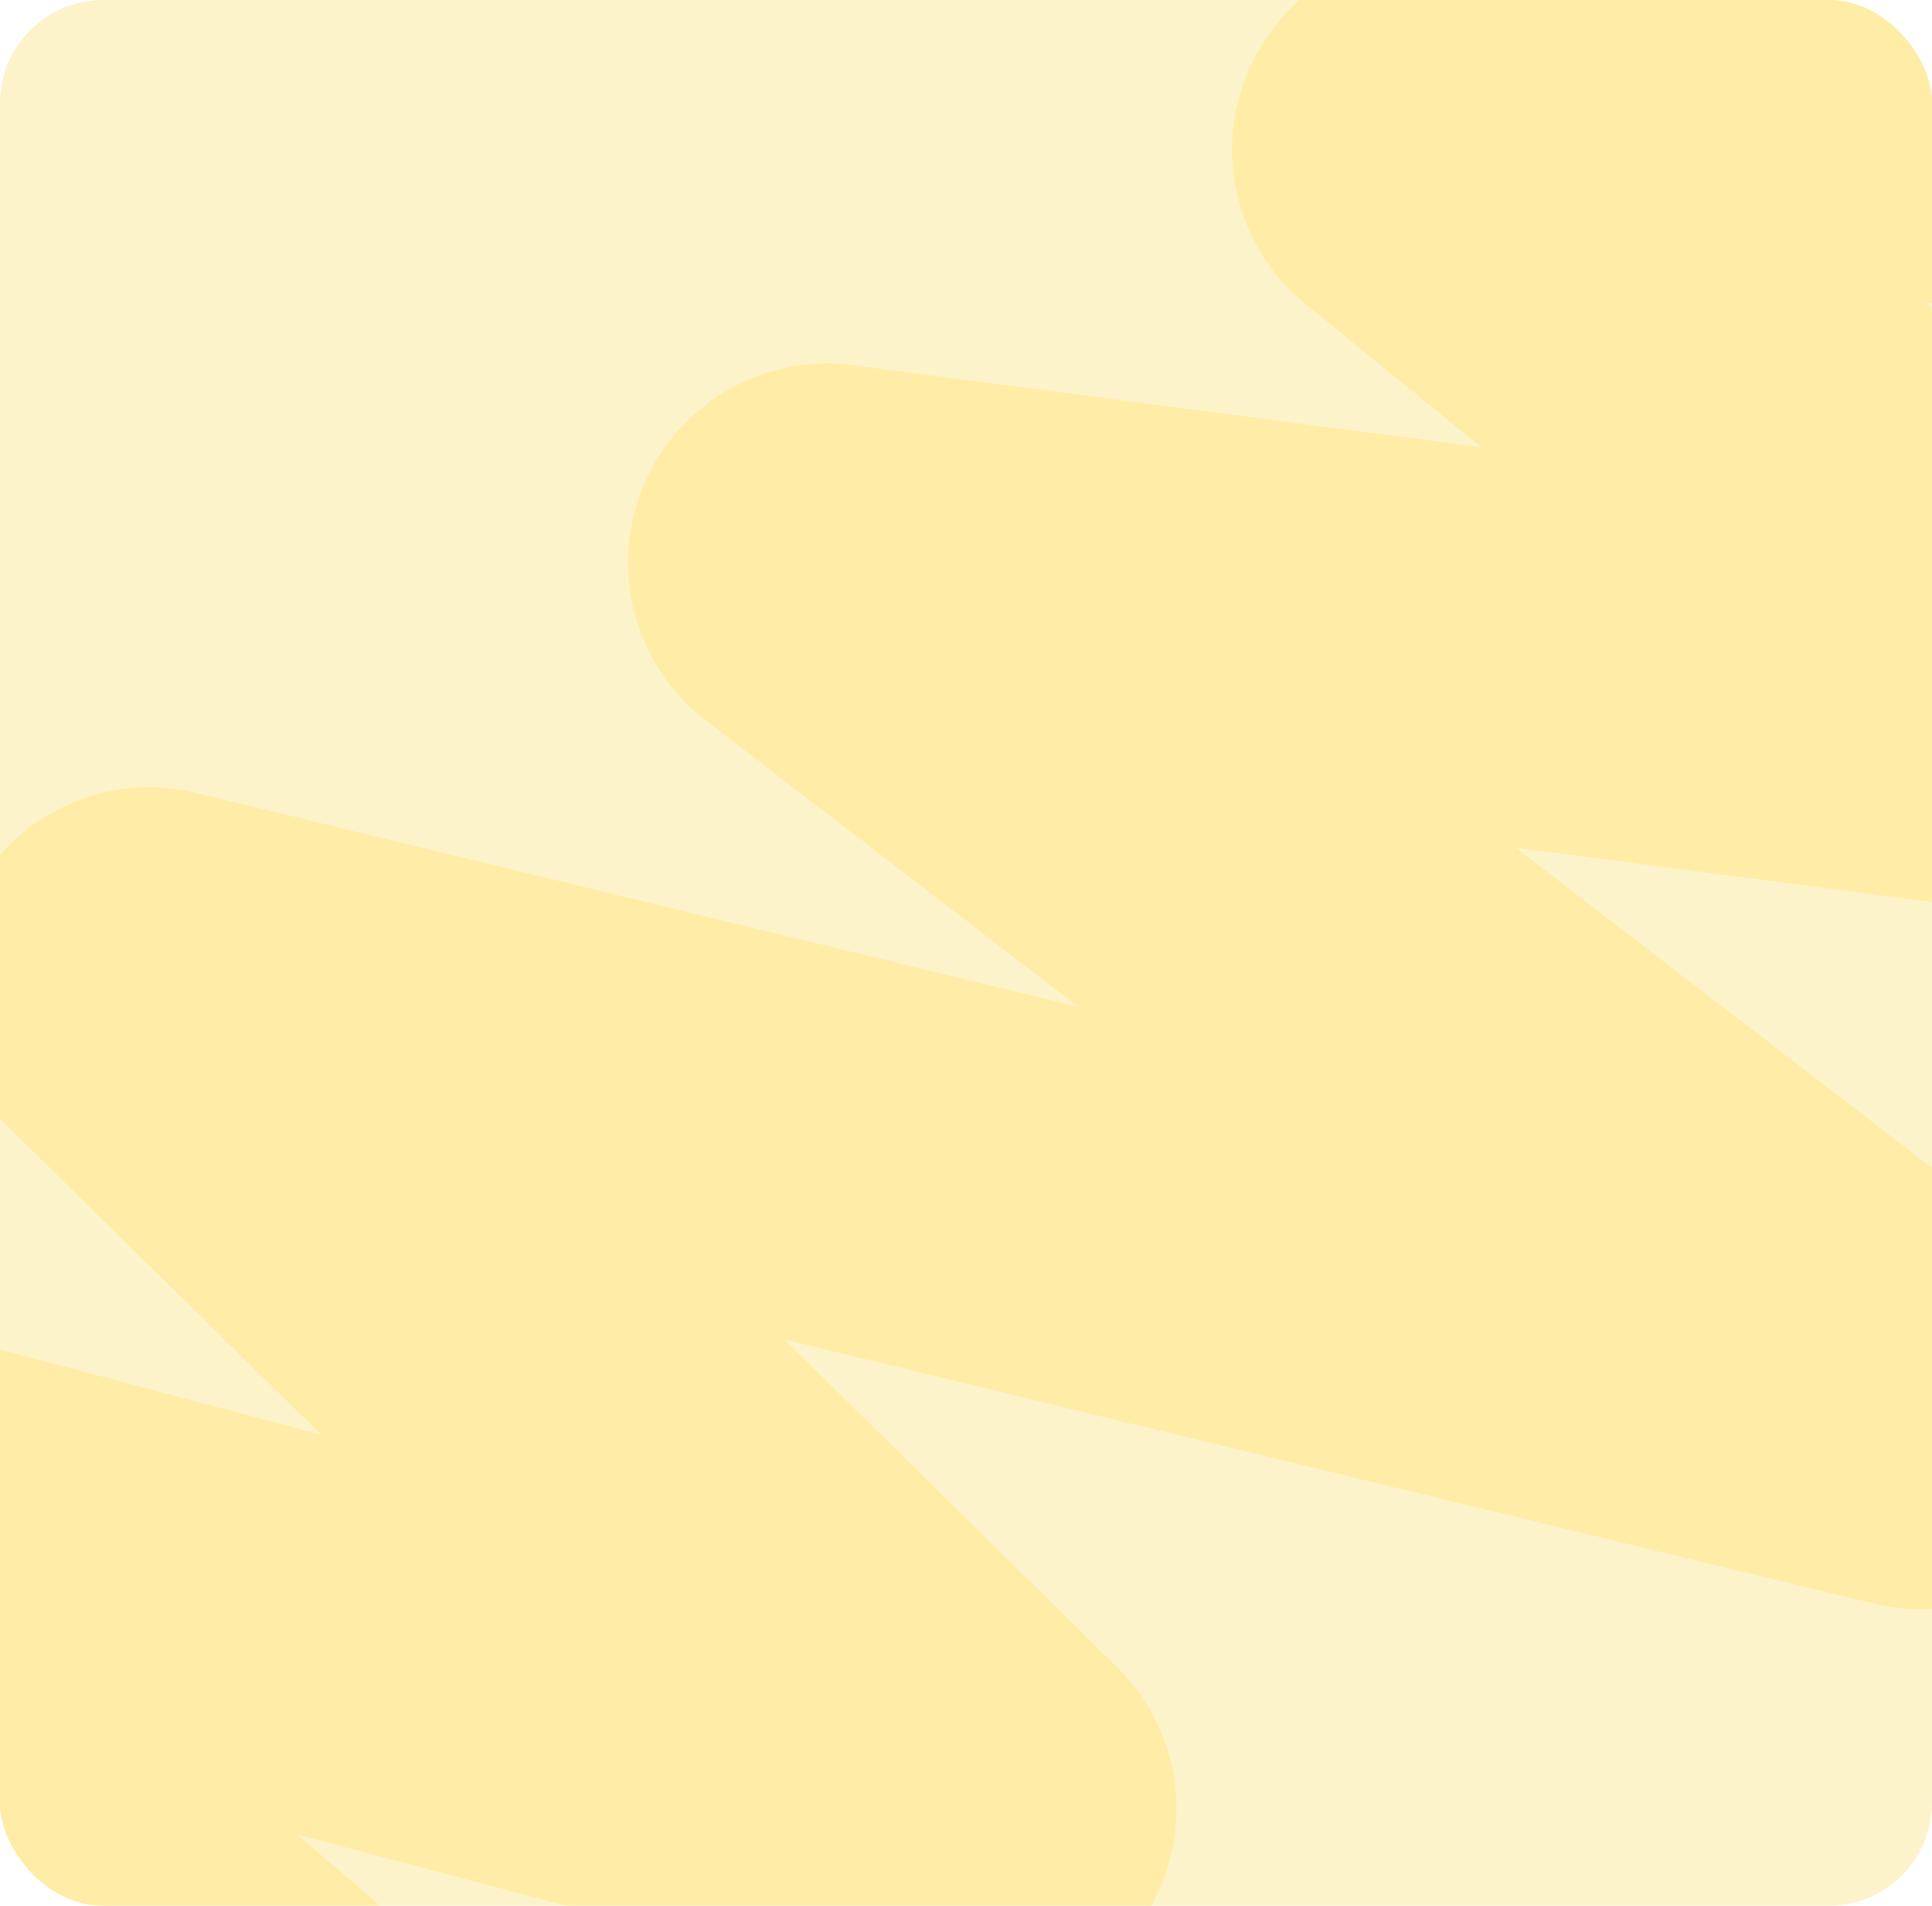 <?xml version="1.0" encoding="UTF-8"?> <svg xmlns="http://www.w3.org/2000/svg" width="300" height="296" fill="none" viewBox="0 0 300 296"><g filter="url(#a)"><g clip-path="url(#b)"><rect width="300" height="296" fill="#FDF3CB" rx="16"></rect><path stroke="#FFEDA7" stroke-linecap="round" stroke-width="61" d="m-18.11 386.143 132.505-1.457a.425.425 0 0 0 .272-.747l-187.97-161.39c-.341-.294-.05-.848.386-.732l224.571 59.538c.42.111.716-.407.406-.713L22.882 153.507c-.306-.302-.02-.816.398-.714l274.865 66.646c.445.108.722-.47.359-.749L128.175 87.715c-.343-.264-.116-.813.314-.757l202.434 26.42c.423.056.654-.479.323-.749L221.963 23.572a.424.424 0 0 1 .233-.752l126.298-10.366a.424.424 0 0 0 .234-.751L232.366-83.595a.424.424 0 0 1 .219-.75l130.86-15.322"></path></g></g><defs><clipPath id="b"><rect width="300" height="296" fill="#fff" rx="16"></rect></clipPath><filter id="a" width="348" height="344" x="-24" y="-24" color-interpolation-filters="sRGB" filterUnits="userSpaceOnUse"><feFlood flood-opacity="0" result="BackgroundImageFix"></feFlood><feGaussianBlur in="BackgroundImageFix" stdDeviation="12"></feGaussianBlur><feComposite in2="SourceAlpha" operator="in" result="effect1_backgroundBlur_223_73"></feComposite><feBlend in="SourceGraphic" in2="effect1_backgroundBlur_223_73" result="shape"></feBlend></filter></defs></svg> 